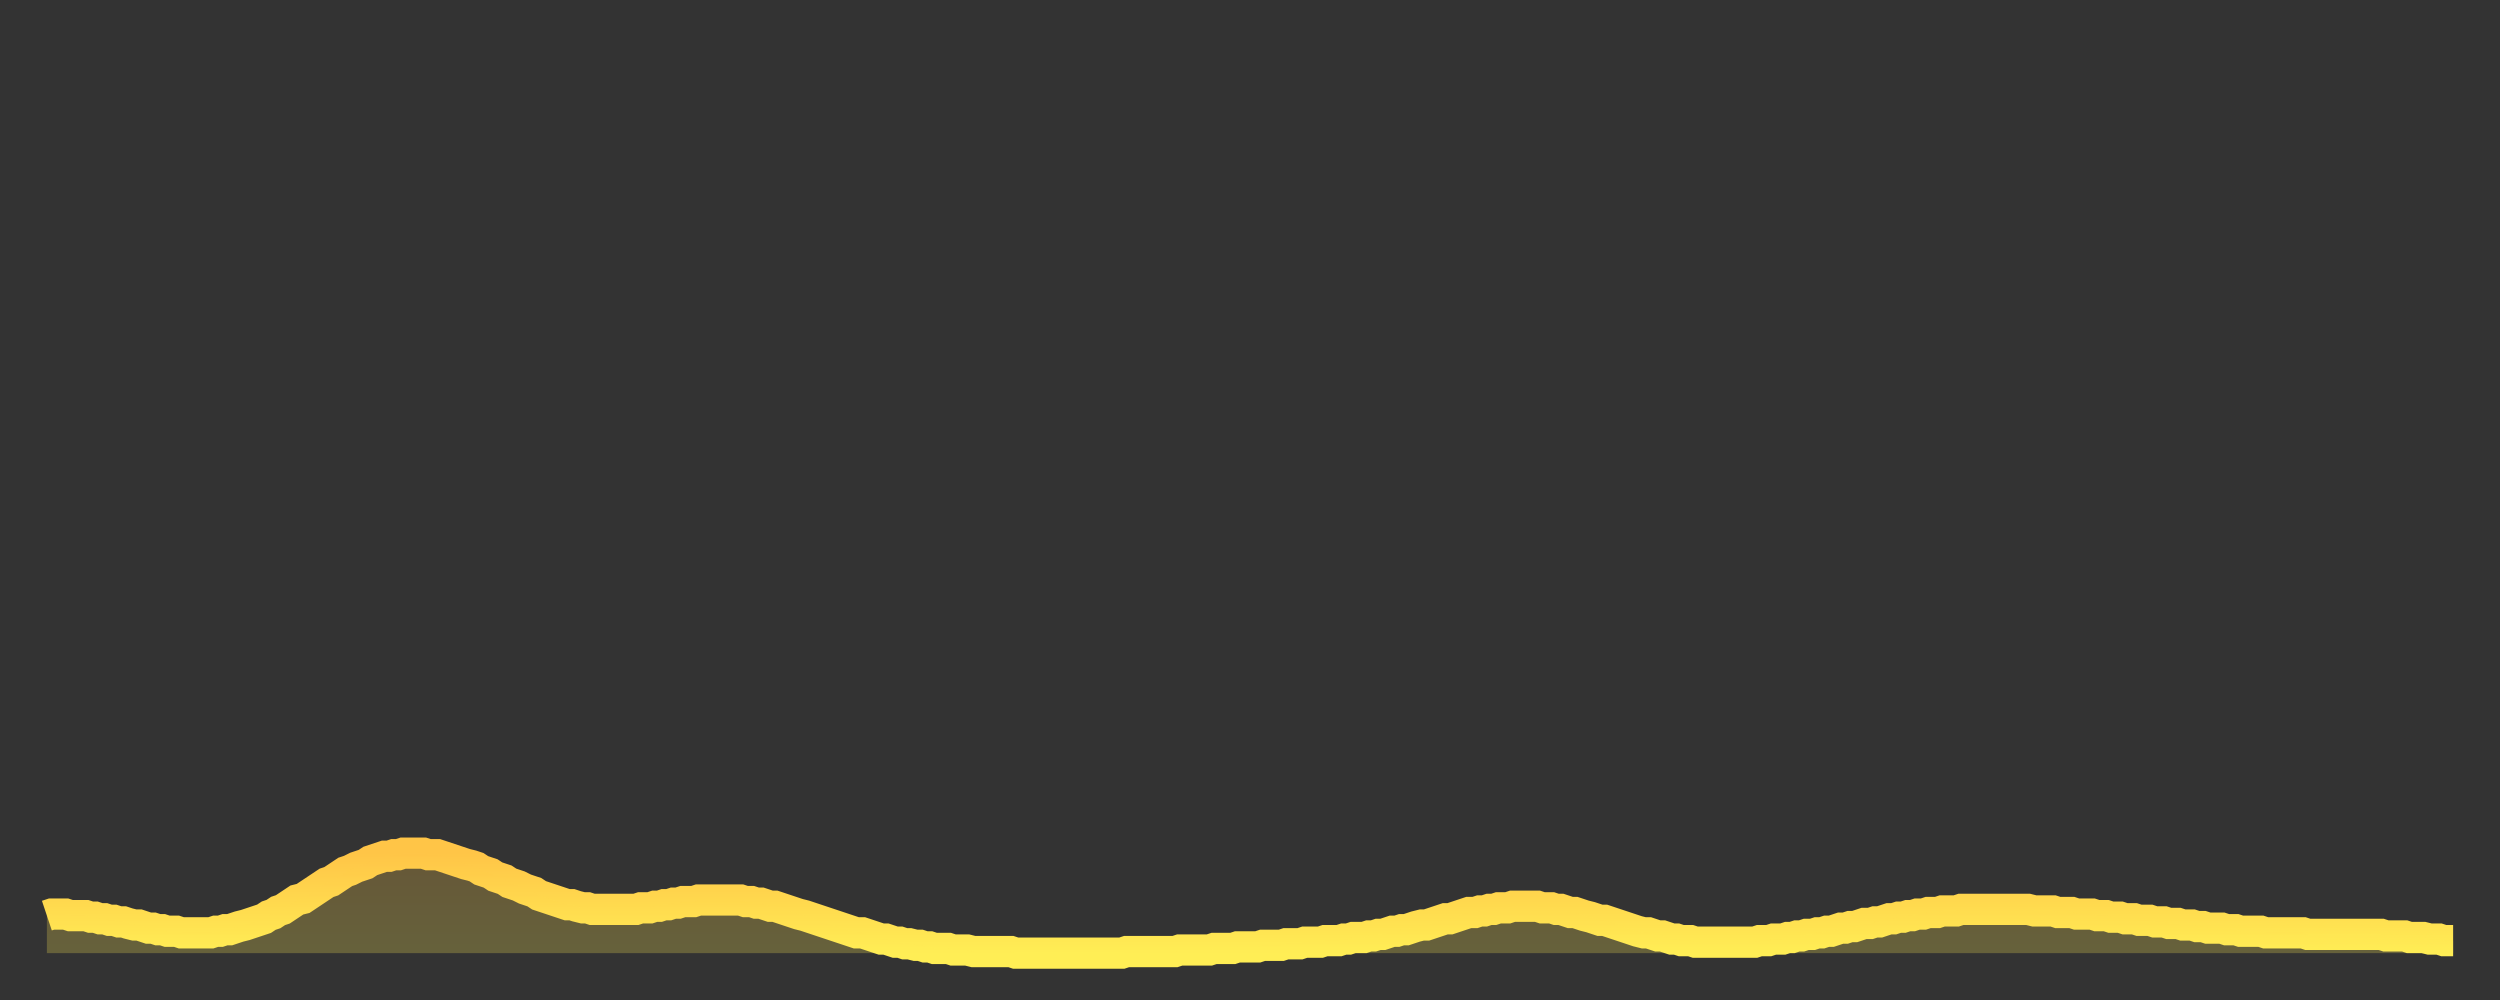 <?xml version="1.0" encoding="utf-8" ?>
<svg baseProfile="full" height="64" version="1.1" width="160" xmlns="http://www.w3.org/2000/svg" xmlns:ev="http://www.w3.org/2001/xml-events" xmlns:xlink="http://www.w3.org/1999/xlink"><rect width="100%" height="100%" fill="#333333" stroke="none"/><defs><linearGradient id="id4558968" x1="0" x2="0" y1="0" y2="1"><stop offset="0%" stop-color="#ffc547" /><stop offset="50%" stop-color="#ffd94e" /><stop offset="100%" stop-color="#ffee55" /></linearGradient></defs><g transform="translate(3,3)"><g><path d="M 0.0 55.6 0.3 55.5 0.6 55.5 0.9 55.5 1.2 55.5 1.5 55.6 1.9 55.6 2.2 55.6 2.5 55.6 2.8 55.7 3.1 55.7 3.4 55.8 3.7 55.8 4.0 55.9 4.3 55.9 4.6 56.0 4.9 56.0 5.2 56.1 5.6 56.2 5.9 56.2 6.2 56.3 6.5 56.4 6.8 56.4 7.1 56.5 7.4 56.5 7.7 56.6 8.0 56.6 8.3 56.6 8.6 56.7 8.9 56.7 9.3 56.7 9.6 56.7 9.9 56.7 10.2 56.7 10.5 56.7 10.8 56.6 11.1 56.6 11.4 56.5 11.7 56.5 12.0 56.4 12.3 56.3 12.7 56.2 13.0 56.1 13.3 56.0 13.6 55.9 13.9 55.8 14.2 55.6 14.5 55.5 14.8 55.3 15.1 55.2 15.4 55.0 15.7 54.8 16.0 54.6 16.4 54.5 16.7 54.3 17.0 54.1 17.3 53.9 17.6 53.7 17.9 53.5 18.2 53.4 18.5 53.2 18.8 53.0 19.1 52.8 19.4 52.7 19.8 52.5 20.1 52.4 20.4 52.3 20.7 52.1 21.0 52.0 21.3 51.9 21.6 51.8 21.9 51.8 22.2 51.7 22.5 51.7 22.8 51.6 23.1 51.6 23.5 51.6 23.8 51.6 24.1 51.6 24.4 51.7 24.7 51.7 25.0 51.7 25.3 51.8 25.6 51.9 25.9 52.0 26.2 52.1 26.5 52.2 26.8 52.3 27.2 52.4 27.5 52.5 27.8 52.7 28.1 52.8 28.4 52.9 28.7 53.1 29.0 53.2 29.3 53.3 29.6 53.5 29.9 53.6 30.2 53.7 30.6 53.9 30.9 54.0 31.2 54.1 31.5 54.3 31.8 54.4 32.1 54.5 32.4 54.6 32.7 54.7 33.0 54.8 33.3 54.9 33.6 54.9 33.9 55.0 34.3 55.1 34.6 55.1 34.9 55.2 35.2 55.2 35.5 55.2 35.8 55.2 36.1 55.2 36.4 55.2 36.7 55.2 37.0 55.2 37.3 55.2 37.7 55.2 38.0 55.1 38.3 55.1 38.6 55.1 38.9 55.0 39.2 55.0 39.5 54.9 39.8 54.9 40.1 54.8 40.4 54.8 40.7 54.7 41.0 54.7 41.4 54.7 41.7 54.6 42.0 54.6 42.3 54.6 42.6 54.6 42.9 54.6 43.2 54.6 43.5 54.6 43.8 54.6 44.1 54.6 44.4 54.6 44.7 54.7 45.1 54.7 45.4 54.8 45.7 54.8 46.0 54.9 46.3 55.0 46.6 55.0 46.9 55.1 47.2 55.2 47.5 55.3 47.8 55.4 48.1 55.5 48.5 55.6 48.8 55.7 49.1 55.8 49.4 55.9 49.7 56.0 50.0 56.1 50.3 56.2 50.6 56.3 50.9 56.4 51.2 56.5 51.5 56.6 51.8 56.7 52.2 56.7 52.5 56.8 52.8 56.9 53.1 57.0 53.4 57.1 53.7 57.1 54.0 57.2 54.3 57.3 54.6 57.3 54.9 57.4 55.2 57.4 55.6 57.5 55.9 57.5 56.2 57.6 56.5 57.6 56.8 57.7 57.1 57.7 57.4 57.7 57.7 57.7 58.0 57.8 58.3 57.8 58.6 57.8 58.9 57.8 59.3 57.9 59.6 57.9 59.9 57.9 60.2 57.9 60.5 57.9 60.8 57.9 61.1 57.9 61.4 57.9 61.7 57.9 62.0 58.0 62.3 58.0 62.6 58.0 63.0 58.0 63.3 58.0 63.6 58.0 63.9 58.0 64.2 58.0 64.5 58.0 64.8 58.0 65.1 58.0 65.4 58.0 65.7 58.0 66.0 58.0 66.4 58.0 66.7 58.0 67.0 58.0 67.3 58.0 67.6 58.0 67.9 58.0 68.2 58.0 68.5 58.0 68.8 58.0 69.1 57.9 69.4 57.9 69.7 57.9 70.1 57.9 70.4 57.9 70.7 57.9 71.0 57.9 71.3 57.9 71.6 57.9 71.9 57.9 72.2 57.9 72.5 57.8 72.8 57.8 73.1 57.8 73.5 57.8 73.8 57.8 74.1 57.8 74.4 57.8 74.7 57.7 75.0 57.7 75.3 57.7 75.6 57.7 75.9 57.7 76.2 57.6 76.5 57.6 76.8 57.6 77.2 57.6 77.5 57.6 77.8 57.5 78.1 57.5 78.4 57.5 78.7 57.5 79.0 57.5 79.3 57.4 79.6 57.4 79.9 57.4 80.2 57.4 80.5 57.3 80.9 57.3 81.2 57.3 81.5 57.3 81.8 57.2 82.1 57.2 82.4 57.2 82.7 57.2 83.0 57.1 83.3 57.1 83.6 57.0 83.9 57.0 84.3 57.0 84.6 56.9 84.9 56.9 85.2 56.8 85.5 56.8 85.8 56.7 86.1 56.6 86.4 56.6 86.7 56.5 87.0 56.5 87.3 56.4 87.6 56.3 88.0 56.2 88.3 56.2 88.6 56.1 88.9 56.0 89.2 55.9 89.5 55.8 89.8 55.8 90.1 55.7 90.4 55.6 90.7 55.5 91.0 55.4 91.4 55.4 91.7 55.3 92.0 55.3 92.3 55.2 92.6 55.2 92.9 55.1 93.2 55.1 93.5 55.1 93.8 55.0 94.1 55.0 94.4 55.0 94.7 55.0 95.1 55.0 95.4 55.0 95.7 55.1 96.0 55.1 96.3 55.1 96.6 55.2 96.9 55.2 97.2 55.3 97.5 55.4 97.8 55.4 98.1 55.5 98.4 55.6 98.8 55.7 99.1 55.8 99.4 55.9 99.7 55.9 100.0 56.0 100.3 56.1 100.6 56.2 100.9 56.3 101.2 56.4 101.5 56.5 101.8 56.6 102.2 56.7 102.5 56.7 102.8 56.8 103.1 56.9 103.4 56.9 103.7 57.0 104.0 57.1 104.3 57.1 104.6 57.2 104.9 57.2 105.2 57.2 105.5 57.3 105.9 57.3 106.2 57.3 106.5 57.3 106.8 57.3 107.1 57.3 107.4 57.3 107.7 57.3 108.0 57.3 108.3 57.3 108.6 57.3 108.9 57.3 109.3 57.3 109.6 57.2 109.9 57.2 110.2 57.2 110.5 57.1 110.8 57.1 111.1 57.1 111.4 57.0 111.7 57.0 112.0 56.9 112.3 56.9 112.6 56.8 113.0 56.8 113.3 56.7 113.6 56.7 113.9 56.6 114.2 56.6 114.5 56.5 114.8 56.4 115.1 56.4 115.4 56.3 115.7 56.3 116.0 56.2 116.3 56.1 116.7 56.1 117.0 56.0 117.3 56.0 117.6 55.9 117.9 55.8 118.2 55.8 118.5 55.7 118.8 55.7 119.1 55.6 119.4 55.6 119.7 55.5 120.1 55.5 120.4 55.4 120.7 55.4 121.0 55.4 121.3 55.3 121.6 55.3 121.9 55.3 122.2 55.3 122.5 55.2 122.8 55.2 123.1 55.2 123.4 55.2 123.8 55.2 124.1 55.2 124.4 55.2 124.7 55.2 125.0 55.2 125.3 55.2 125.6 55.2 125.9 55.2 126.2 55.2 126.5 55.2 126.8 55.2 127.2 55.3 127.5 55.3 127.8 55.3 128.1 55.3 128.4 55.3 128.7 55.4 129.0 55.4 129.3 55.4 129.6 55.4 129.9 55.5 130.2 55.5 130.5 55.5 130.9 55.5 131.2 55.6 131.5 55.6 131.8 55.6 132.1 55.7 132.4 55.7 132.7 55.7 133.0 55.8 133.3 55.8 133.6 55.8 133.9 55.9 134.2 55.9 134.6 55.9 134.9 56.0 135.2 56.0 135.5 56.0 135.8 56.1 136.1 56.1 136.4 56.1 136.7 56.2 137.0 56.2 137.3 56.2 137.6 56.3 138.0 56.3 138.3 56.4 138.6 56.4 138.9 56.4 139.2 56.4 139.5 56.5 139.8 56.5 140.1 56.5 140.4 56.6 140.7 56.6 141.0 56.6 141.3 56.6 141.7 56.6 142.0 56.7 142.3 56.7 142.6 56.7 142.9 56.7 143.2 56.7 143.5 56.7 143.8 56.7 144.1 56.7 144.4 56.7 144.7 56.8 145.1 56.8 145.4 56.8 145.7 56.8 146.0 56.8 146.3 56.8 146.6 56.8 146.9 56.8 147.2 56.8 147.5 56.8 147.8 56.8 148.1 56.8 148.4 56.8 148.8 56.8 149.1 56.8 149.4 56.8 149.7 56.9 150.0 56.9 150.3 56.9 150.6 56.9 150.9 56.9 151.2 57.0 151.5 57.0 151.8 57.0 152.1 57.0 152.5 57.1 152.8 57.1 153.1 57.1 153.4 57.2 153.7 57.2 154.0 57.2" fill="none" id="graph-curve" opacity="1" stroke="url(#id4558968)" stroke-width="2" /><path d="M 0 58 L 0.0 55.6 0.3 55.5 0.6 55.5 0.9 55.5 1.2 55.5 1.5 55.6 1.9 55.6 2.2 55.6 2.5 55.6 2.8 55.7 3.1 55.7 3.4 55.8 3.7 55.8 4.0 55.9 4.3 55.9 4.6 56.0 4.9 56.0 5.2 56.1 5.6 56.2 5.9 56.2 6.2 56.3 6.5 56.4 6.8 56.4 7.1 56.5 7.4 56.5 7.7 56.6 8.0 56.6 8.3 56.6 8.6 56.7 8.9 56.7 9.3 56.7 9.6 56.7 9.9 56.7 10.2 56.7 10.5 56.7 10.8 56.6 11.1 56.6 11.4 56.5 11.7 56.5 12.0 56.4 12.3 56.3 12.7 56.2 13.0 56.1 13.3 56.0 13.6 55.9 13.9 55.8 14.2 55.6 14.5 55.5 14.8 55.3 15.1 55.2 15.4 55.0 15.7 54.8 16.0 54.6 16.4 54.5 16.7 54.3 17.0 54.1 17.3 53.9 17.6 53.7 17.9 53.5 18.2 53.4 18.5 53.2 18.8 53.0 19.1 52.8 19.4 52.7 19.8 52.5 20.1 52.4 20.4 52.3 20.7 52.1 21.0 52.0 21.3 51.9 21.6 51.8 21.9 51.8 22.2 51.7 22.5 51.7 22.8 51.6 23.1 51.6 23.5 51.6 23.8 51.6 24.1 51.6 24.4 51.7 24.7 51.7 25.0 51.7 25.3 51.8 25.6 51.9 25.9 52.0 26.2 52.1 26.5 52.2 26.8 52.3 27.2 52.4 27.5 52.5 27.8 52.7 28.1 52.8 28.4 52.9 28.7 53.1 29.0 53.2 29.3 53.3 29.6 53.5 29.9 53.6 30.2 53.7 30.6 53.9 30.9 54.0 31.2 54.1 31.5 54.3 31.8 54.4 32.1 54.5 32.4 54.6 32.7 54.7 33.0 54.8 33.3 54.9 33.6 54.9 33.9 55.0 34.3 55.1 34.6 55.1 34.9 55.2 35.2 55.2 35.5 55.2 35.8 55.2 36.1 55.2 36.4 55.2 36.7 55.2 37.0 55.2 37.3 55.2 37.7 55.2 38.0 55.1 38.3 55.1 38.6 55.1 38.9 55.0 39.2 55.0 39.5 54.9 39.8 54.9 40.1 54.8 40.4 54.8 40.7 54.7 41.0 54.7 41.4 54.7 41.7 54.6 42.0 54.6 42.3 54.6 42.6 54.6 42.9 54.6 43.2 54.6 43.5 54.6 43.8 54.6 44.1 54.6 44.4 54.6 44.7 54.7 45.1 54.7 45.4 54.8 45.7 54.8 46.0 54.9 46.3 55.0 46.6 55.0 46.9 55.1 47.2 55.2 47.5 55.3 47.8 55.4 48.1 55.5 48.5 55.6 48.8 55.7 49.1 55.8 49.4 55.9 49.7 56.0 50.0 56.1 50.3 56.2 50.6 56.3 50.9 56.4 51.2 56.5 51.5 56.6 51.8 56.7 52.2 56.7 52.5 56.8 52.8 56.9 53.1 57.0 53.4 57.1 53.7 57.1 54.0 57.2 54.3 57.3 54.6 57.3 54.9 57.4 55.2 57.4 55.6 57.5 55.9 57.5 56.2 57.6 56.5 57.6 56.8 57.7 57.1 57.7 57.4 57.7 57.7 57.7 58.0 57.8 58.3 57.8 58.6 57.8 58.9 57.8 59.3 57.9 59.6 57.9 59.9 57.9 60.2 57.9 60.5 57.9 60.8 57.9 61.1 57.9 61.4 57.9 61.7 57.9 62.0 58.0 62.3 58.0 62.6 58.0 63.0 58.0 63.3 58.0 63.6 58.0 63.9 58.0 64.2 58.0 64.5 58.0 64.8 58.0 65.1 58.0 65.4 58.0 65.7 58.0 66.0 58.0 66.4 58.0 66.7 58.0 67.0 58.0 67.3 58.0 67.6 58.0 67.9 58.0 68.2 58.0 68.5 58.0 68.8 58.0 69.1 57.9 69.4 57.9 69.7 57.9 70.1 57.9 70.4 57.9 70.7 57.9 71.0 57.9 71.3 57.9 71.6 57.9 71.9 57.9 72.2 57.9 72.5 57.8 72.8 57.8 73.1 57.8 73.5 57.8 73.8 57.8 74.1 57.8 74.4 57.8 74.7 57.7 75.0 57.7 75.3 57.7 75.6 57.7 75.9 57.7 76.2 57.6 76.5 57.6 76.8 57.6 77.2 57.6 77.5 57.6 77.8 57.5 78.1 57.5 78.4 57.5 78.7 57.5 79.0 57.5 79.3 57.4 79.6 57.4 79.9 57.4 80.2 57.4 80.5 57.3 80.9 57.3 81.2 57.3 81.5 57.3 81.8 57.2 82.1 57.2 82.4 57.2 82.7 57.2 83.0 57.1 83.3 57.1 83.6 57.0 83.9 57.0 84.3 57.0 84.6 56.9 84.9 56.9 85.2 56.8 85.5 56.8 85.8 56.7 86.1 56.6 86.4 56.6 86.7 56.5 87.0 56.5 87.3 56.4 87.6 56.3 88.0 56.2 88.3 56.2 88.6 56.1 88.9 56.0 89.2 55.9 89.5 55.8 89.8 55.8 90.1 55.7 90.4 55.6 90.7 55.5 91.0 55.4 91.4 55.4 91.7 55.3 92.0 55.3 92.3 55.2 92.6 55.2 92.9 55.1 93.2 55.1 93.5 55.1 93.8 55.0 94.1 55.0 94.4 55.0 94.7 55.0 95.1 55.0 95.4 55.0 95.7 55.1 96.0 55.1 96.3 55.1 96.6 55.2 96.9 55.2 97.2 55.3 97.5 55.4 97.8 55.4 98.1 55.5 98.4 55.6 98.8 55.7 99.1 55.8 99.4 55.9 99.7 55.9 100.0 56.0 100.3 56.1 100.6 56.2 100.9 56.3 101.2 56.4 101.5 56.5 101.8 56.6 102.2 56.7 102.5 56.7 102.8 56.8 103.1 56.9 103.4 56.9 103.7 57.0 104.0 57.1 104.3 57.1 104.6 57.2 104.9 57.2 105.2 57.2 105.5 57.3 105.9 57.3 106.2 57.3 106.5 57.3 106.8 57.3 107.1 57.3 107.4 57.3 107.7 57.3 108.0 57.3 108.3 57.3 108.6 57.3 108.9 57.3 109.3 57.3 109.6 57.2 109.9 57.2 110.2 57.2 110.5 57.1 110.8 57.1 111.1 57.1 111.4 57.0 111.7 57.0 112.0 56.9 112.3 56.9 112.6 56.8 113.0 56.8 113.3 56.7 113.6 56.7 113.9 56.6 114.2 56.6 114.5 56.5 114.8 56.4 115.1 56.4 115.4 56.3 115.7 56.3 116.0 56.2 116.3 56.1 116.7 56.1 117.0 56.0 117.3 56.0 117.6 55.9 117.9 55.8 118.2 55.8 118.5 55.7 118.8 55.7 119.1 55.6 119.4 55.6 119.7 55.5 120.1 55.5 120.4 55.4 120.7 55.4 121.0 55.4 121.3 55.3 121.6 55.3 121.9 55.3 122.2 55.3 122.5 55.2 122.8 55.2 123.1 55.2 123.4 55.2 123.8 55.2 124.1 55.2 124.4 55.2 124.7 55.2 125.0 55.2 125.3 55.2 125.6 55.2 125.9 55.2 126.2 55.2 126.5 55.2 126.8 55.2 127.2 55.3 127.5 55.3 127.8 55.3 128.1 55.3 128.4 55.3 128.7 55.4 129.0 55.4 129.3 55.4 129.6 55.4 129.9 55.5 130.2 55.5 130.5 55.5 130.9 55.5 131.2 55.6 131.5 55.6 131.8 55.6 132.1 55.7 132.4 55.7 132.7 55.7 133.0 55.8 133.3 55.8 133.6 55.8 133.9 55.9 134.2 55.9 134.6 55.9 134.9 56.0 135.2 56.0 135.5 56.0 135.8 56.1 136.1 56.1 136.4 56.1 136.7 56.2 137.0 56.2 137.3 56.2 137.6 56.3 138.0 56.3 138.3 56.4 138.6 56.4 138.9 56.4 139.2 56.4 139.5 56.5 139.8 56.5 140.1 56.5 140.4 56.6 140.7 56.6 141.0 56.6 141.3 56.6 141.7 56.6 142.0 56.7 142.3 56.7 142.6 56.7 142.9 56.7 143.2 56.7 143.5 56.7 143.8 56.7 144.1 56.7 144.4 56.7 144.7 56.8 145.1 56.8 145.4 56.8 145.7 56.8 146.0 56.8 146.3 56.8 146.6 56.8 146.9 56.8 147.2 56.8 147.5 56.8 147.8 56.8 148.1 56.8 148.4 56.8 148.8 56.8 149.1 56.8 149.4 56.8 149.7 56.9 150.0 56.9 150.3 56.9 150.6 56.9 150.9 56.9 151.2 57.0 151.5 57.0 151.8 57.0 152.1 57.0 152.5 57.1 152.8 57.1 153.1 57.1 153.4 57.2 153.7 57.2 154.0 57.2 154 58" fill="url(#id4558968)" fill-opacity=".25" id="graph-shadow" /></g></g></svg>
